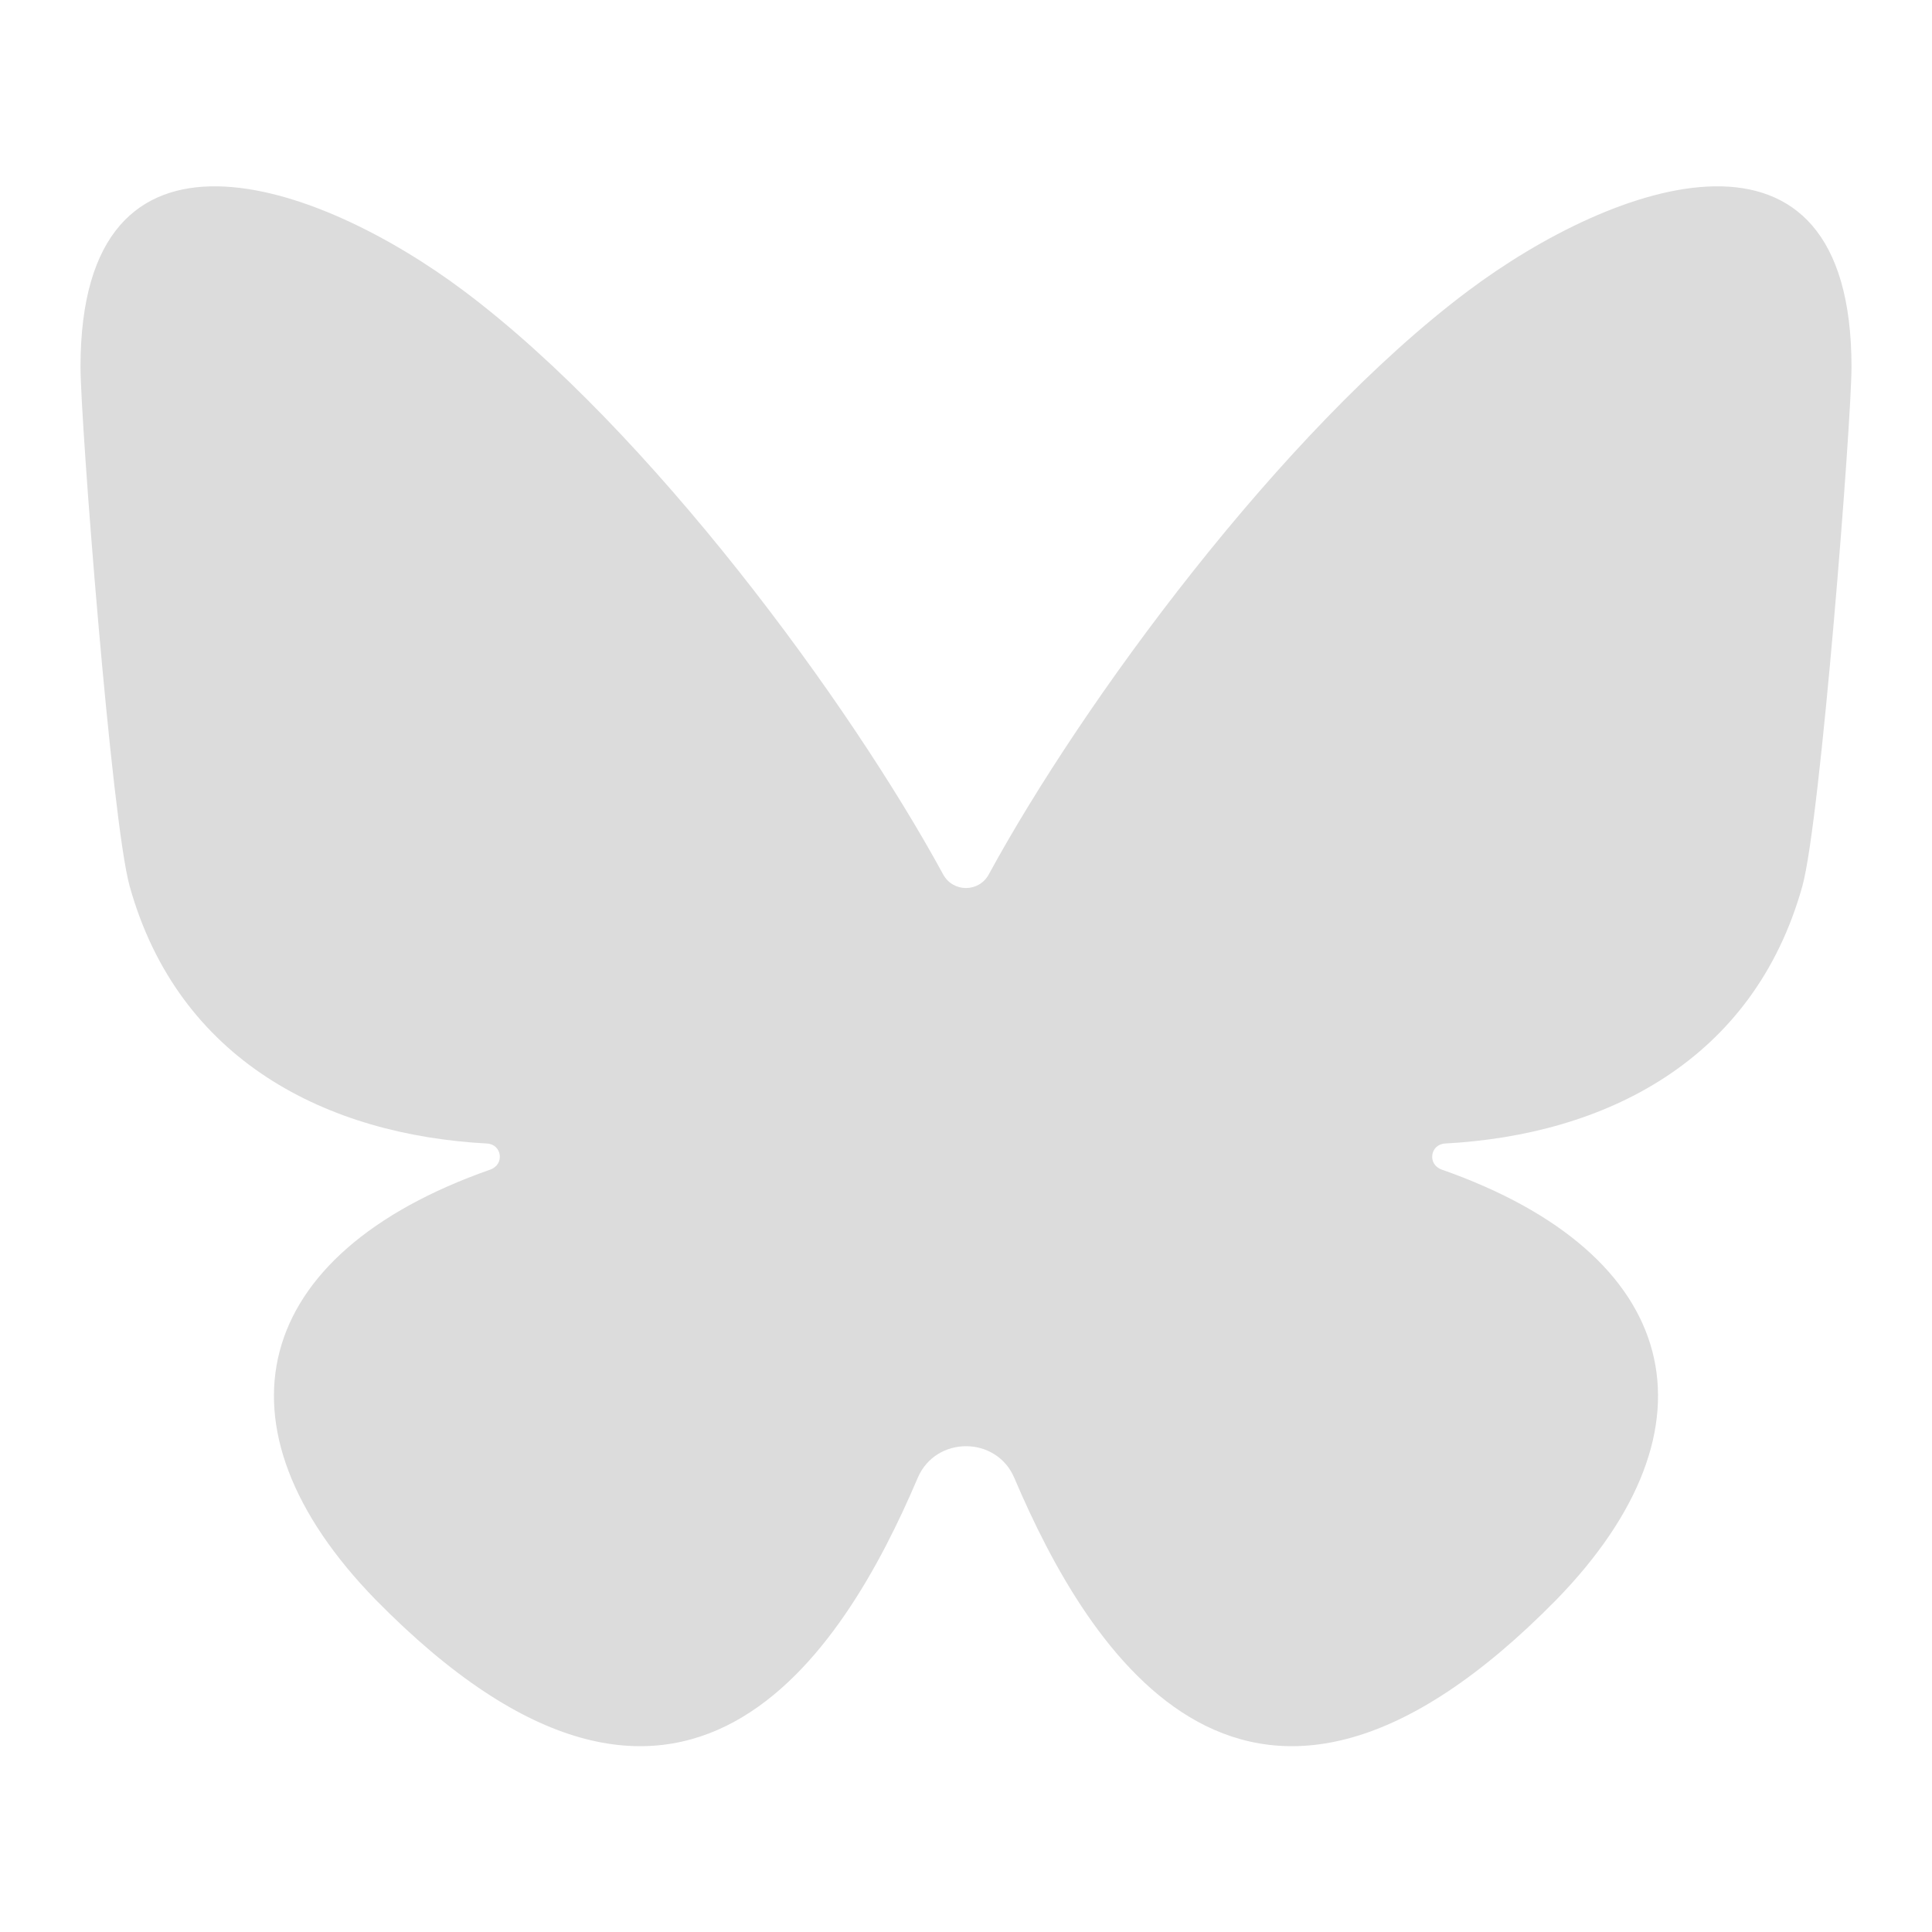 <?xml version="1.0" encoding="UTF-8"?>
<svg width="48px" height="48px" version="1.1" viewBox="0 0 24 24" xmlns="http://www.w3.org/2000/svg">
 <path d="m18.231 3.618c-2.312 1.736-4.785 5.107-5.948 7.244-0.123 0.226-0.444 0.226-0.567 0-1.163-2.137-3.636-5.508-5.948-7.244-1.819-1.366-4.768-2.423-4.768 0.941 0 0.672 0.385 5.643 0.611 6.451 0.606 2.169 2.454 3.089 4.437 3.195 0.19 0.01 0.222 0.261 0.043 0.324-2.988 1.048-3.518 3.196-1.424 5.344 3.826 3.894 5.814 0.647 6.733-1.514 0.224-0.525 0.977-0.525 1.2 0 0.92 2.161 2.907 5.408 6.733 1.514 2.093-2.148 1.564-4.296-1.424-5.344-0.179-0.063-0.146-0.313 0.043-0.324 1.983-0.106 3.83-1.026 4.437-3.195 0.226-0.807 0.611-5.779 0.611-6.451 0-3.364-2.949-2.307-4.769-0.941z" fill="#dcdcdc"/>
</svg>
